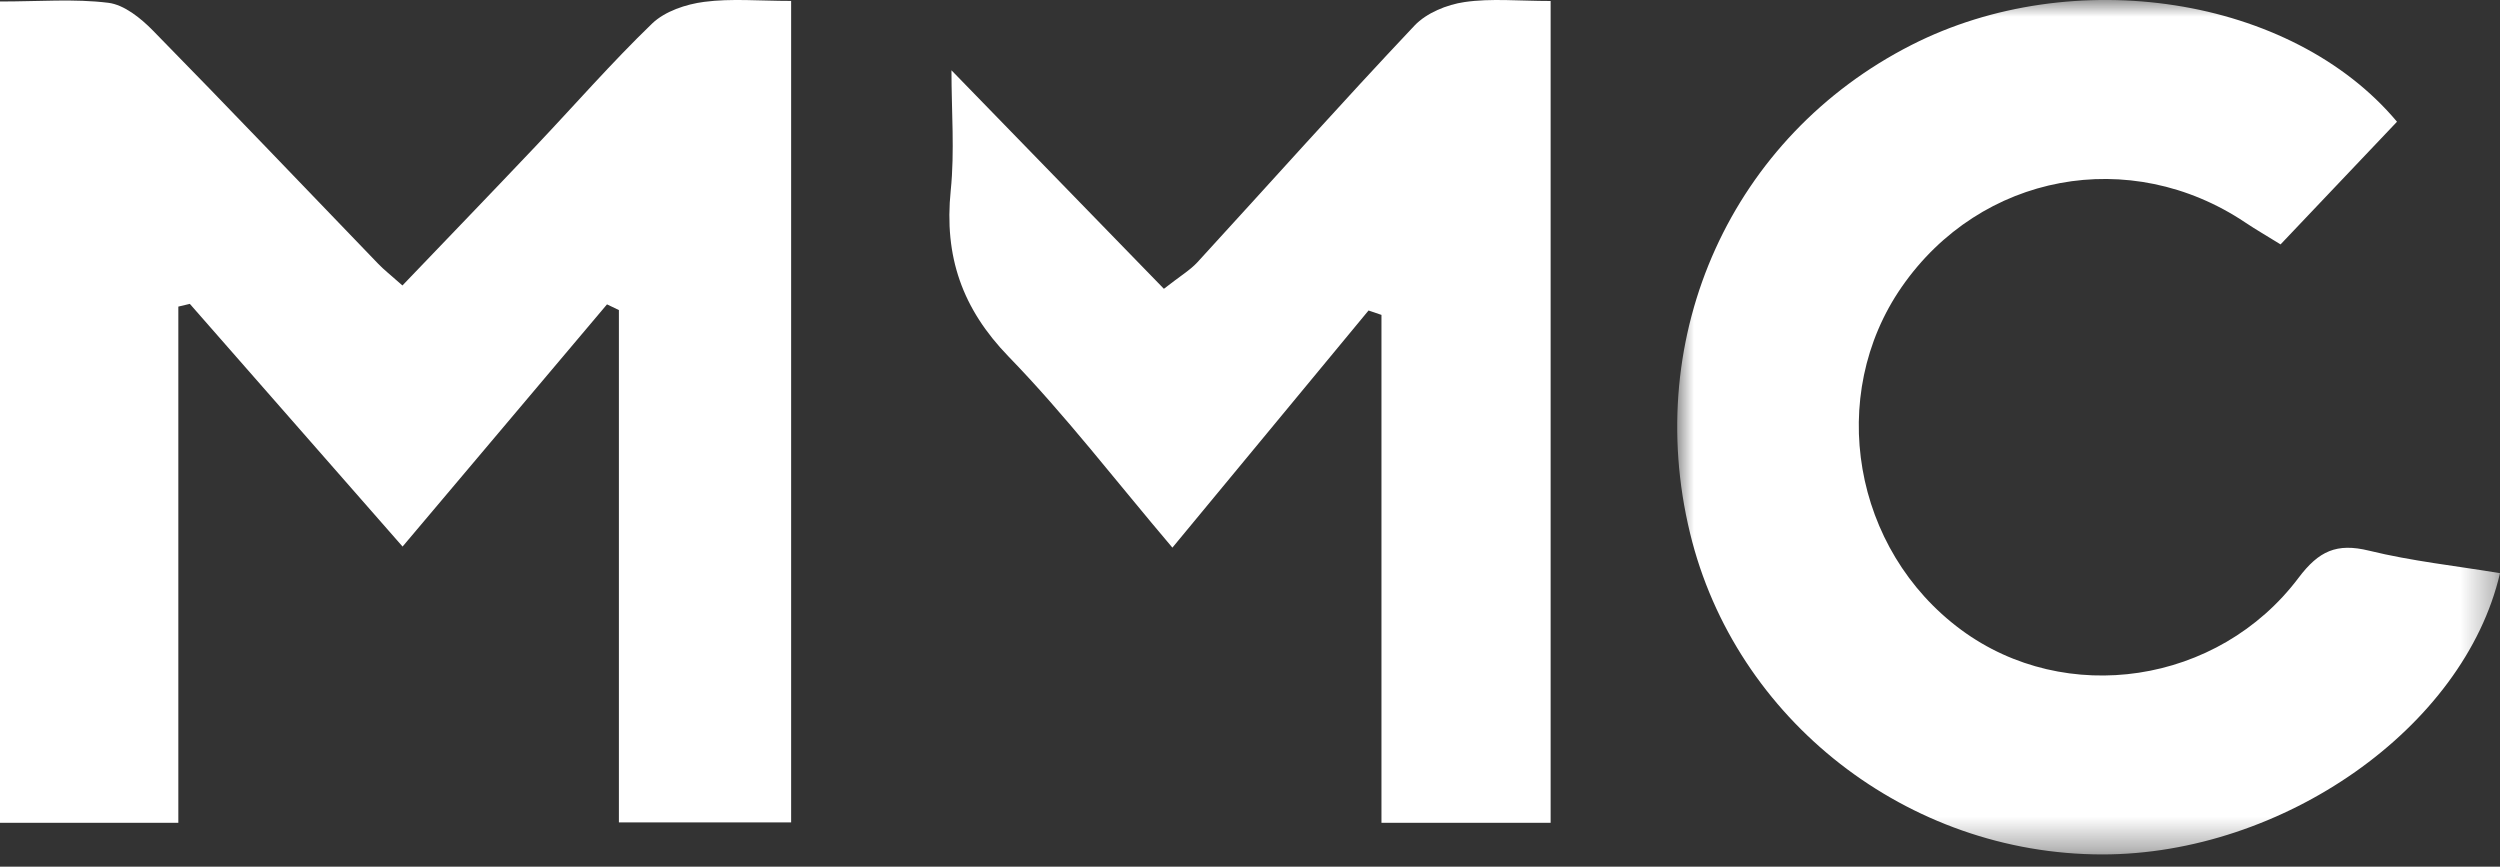 <?xml version="1.0" encoding="UTF-8"?>
<svg width="75px" height="26px" viewBox="0 0 75 26" version="1.1" xmlns="http://www.w3.org/2000/svg" xmlns:xlink="http://www.w3.org/1999/xlink">
    <rect x="0" y="0" width="75" height="26" fill="#333333" stroke="none"/>
    <title>MMC-logo</title>
    <defs>
        <polygon id="path-1" points="0 0 24.684 0 24.684 25.633 0 25.633"></polygon>
    </defs>
    <g id="Symbols" stroke="none" stroke-width="1" fill="none" fill-rule="evenodd">
        <g id="header" transform="translate(0, -4)">
            <g id="MMC-logo" transform="translate(0, 4)">
                <path d="M0,0.045 C1.19,0.045 2.233,-0.042 3.25,0.084 C3.726,0.143 4.223,0.545 4.586,0.915 C6.857,3.229 9.094,5.579 11.346,7.914 C11.516,8.092 11.713,8.244 12.073,8.564 C13.411,7.167 14.742,5.787 16.061,4.395 C17.229,3.164 18.346,1.881 19.565,0.705 C19.949,0.337 20.579,0.127 21.124,0.056 C21.939,-0.051 22.779,0.028 23.734,0.028 L23.734,24.671 L18.567,24.671 L18.567,9.302 C18.448,9.245 18.329,9.187 18.21,9.131 C16.216,11.492 14.223,13.855 12.077,16.397 C9.913,13.928 7.804,11.522 5.695,9.116 C5.58,9.143 5.466,9.17 5.35,9.198 L5.35,24.684 L0,24.684 L0,0.045 Z" id="Fill-1" fill="#FFFFFF"></path>
                <g id="Group-5" transform="translate(50.316, 0)">
                    <mask id="mask-2" fill="white">
                        <use xlink:href="#path-1"></use>
                    </mask>
                    <g id="Clip-4"></g>
                    <path d="M21.594,3.652 C20.456,4.851 19.303,6.065 18.101,7.332 C17.699,7.083 17.364,6.89 17.044,6.676 C13.588,4.36 9.107,5.196 6.74,8.602 C4.47,11.87 5.269,16.495 8.519,18.895 C11.645,21.203 16.229,20.539 18.641,17.334 C19.248,16.528 19.786,16.283 20.751,16.519 C22.039,16.835 23.366,16.976 24.684,17.195 C23.606,21.844 18.153,25.635 12.751,25.633 C6.913,25.63 1.741,21.599 0.385,15.994 C-1.058,10.043 1.644,4.088 7.031,1.348 C11.863,-1.112 18.428,-0.126 21.594,3.652" id="Fill-3" fill="#FFFFFF" mask="url(#mask-2)"></path>
                </g>
                <path d="M35.172,16.429 C33.47,14.424 31.963,12.455 30.256,10.696 C28.868,9.262 28.319,7.699 28.522,5.713 C28.642,4.538 28.544,3.34 28.544,2.109 C30.73,4.356 32.807,6.493 34.917,8.664 C35.412,8.276 35.702,8.106 35.921,7.869 C38.092,5.501 40.231,3.102 42.435,0.768 C42.797,0.385 43.408,0.139 43.934,0.062 C44.734,-0.055 45.562,0.03 46.519,0.03 L46.519,24.684 L41.444,24.684 L41.444,9.447 C41.314,9.404 41.185,9.358 41.056,9.315 C39.123,11.651 37.191,13.988 35.172,16.429" id="Fill-6" fill="#FFFFFF"></path>
            </g>
        </g>
    </g>
</svg>